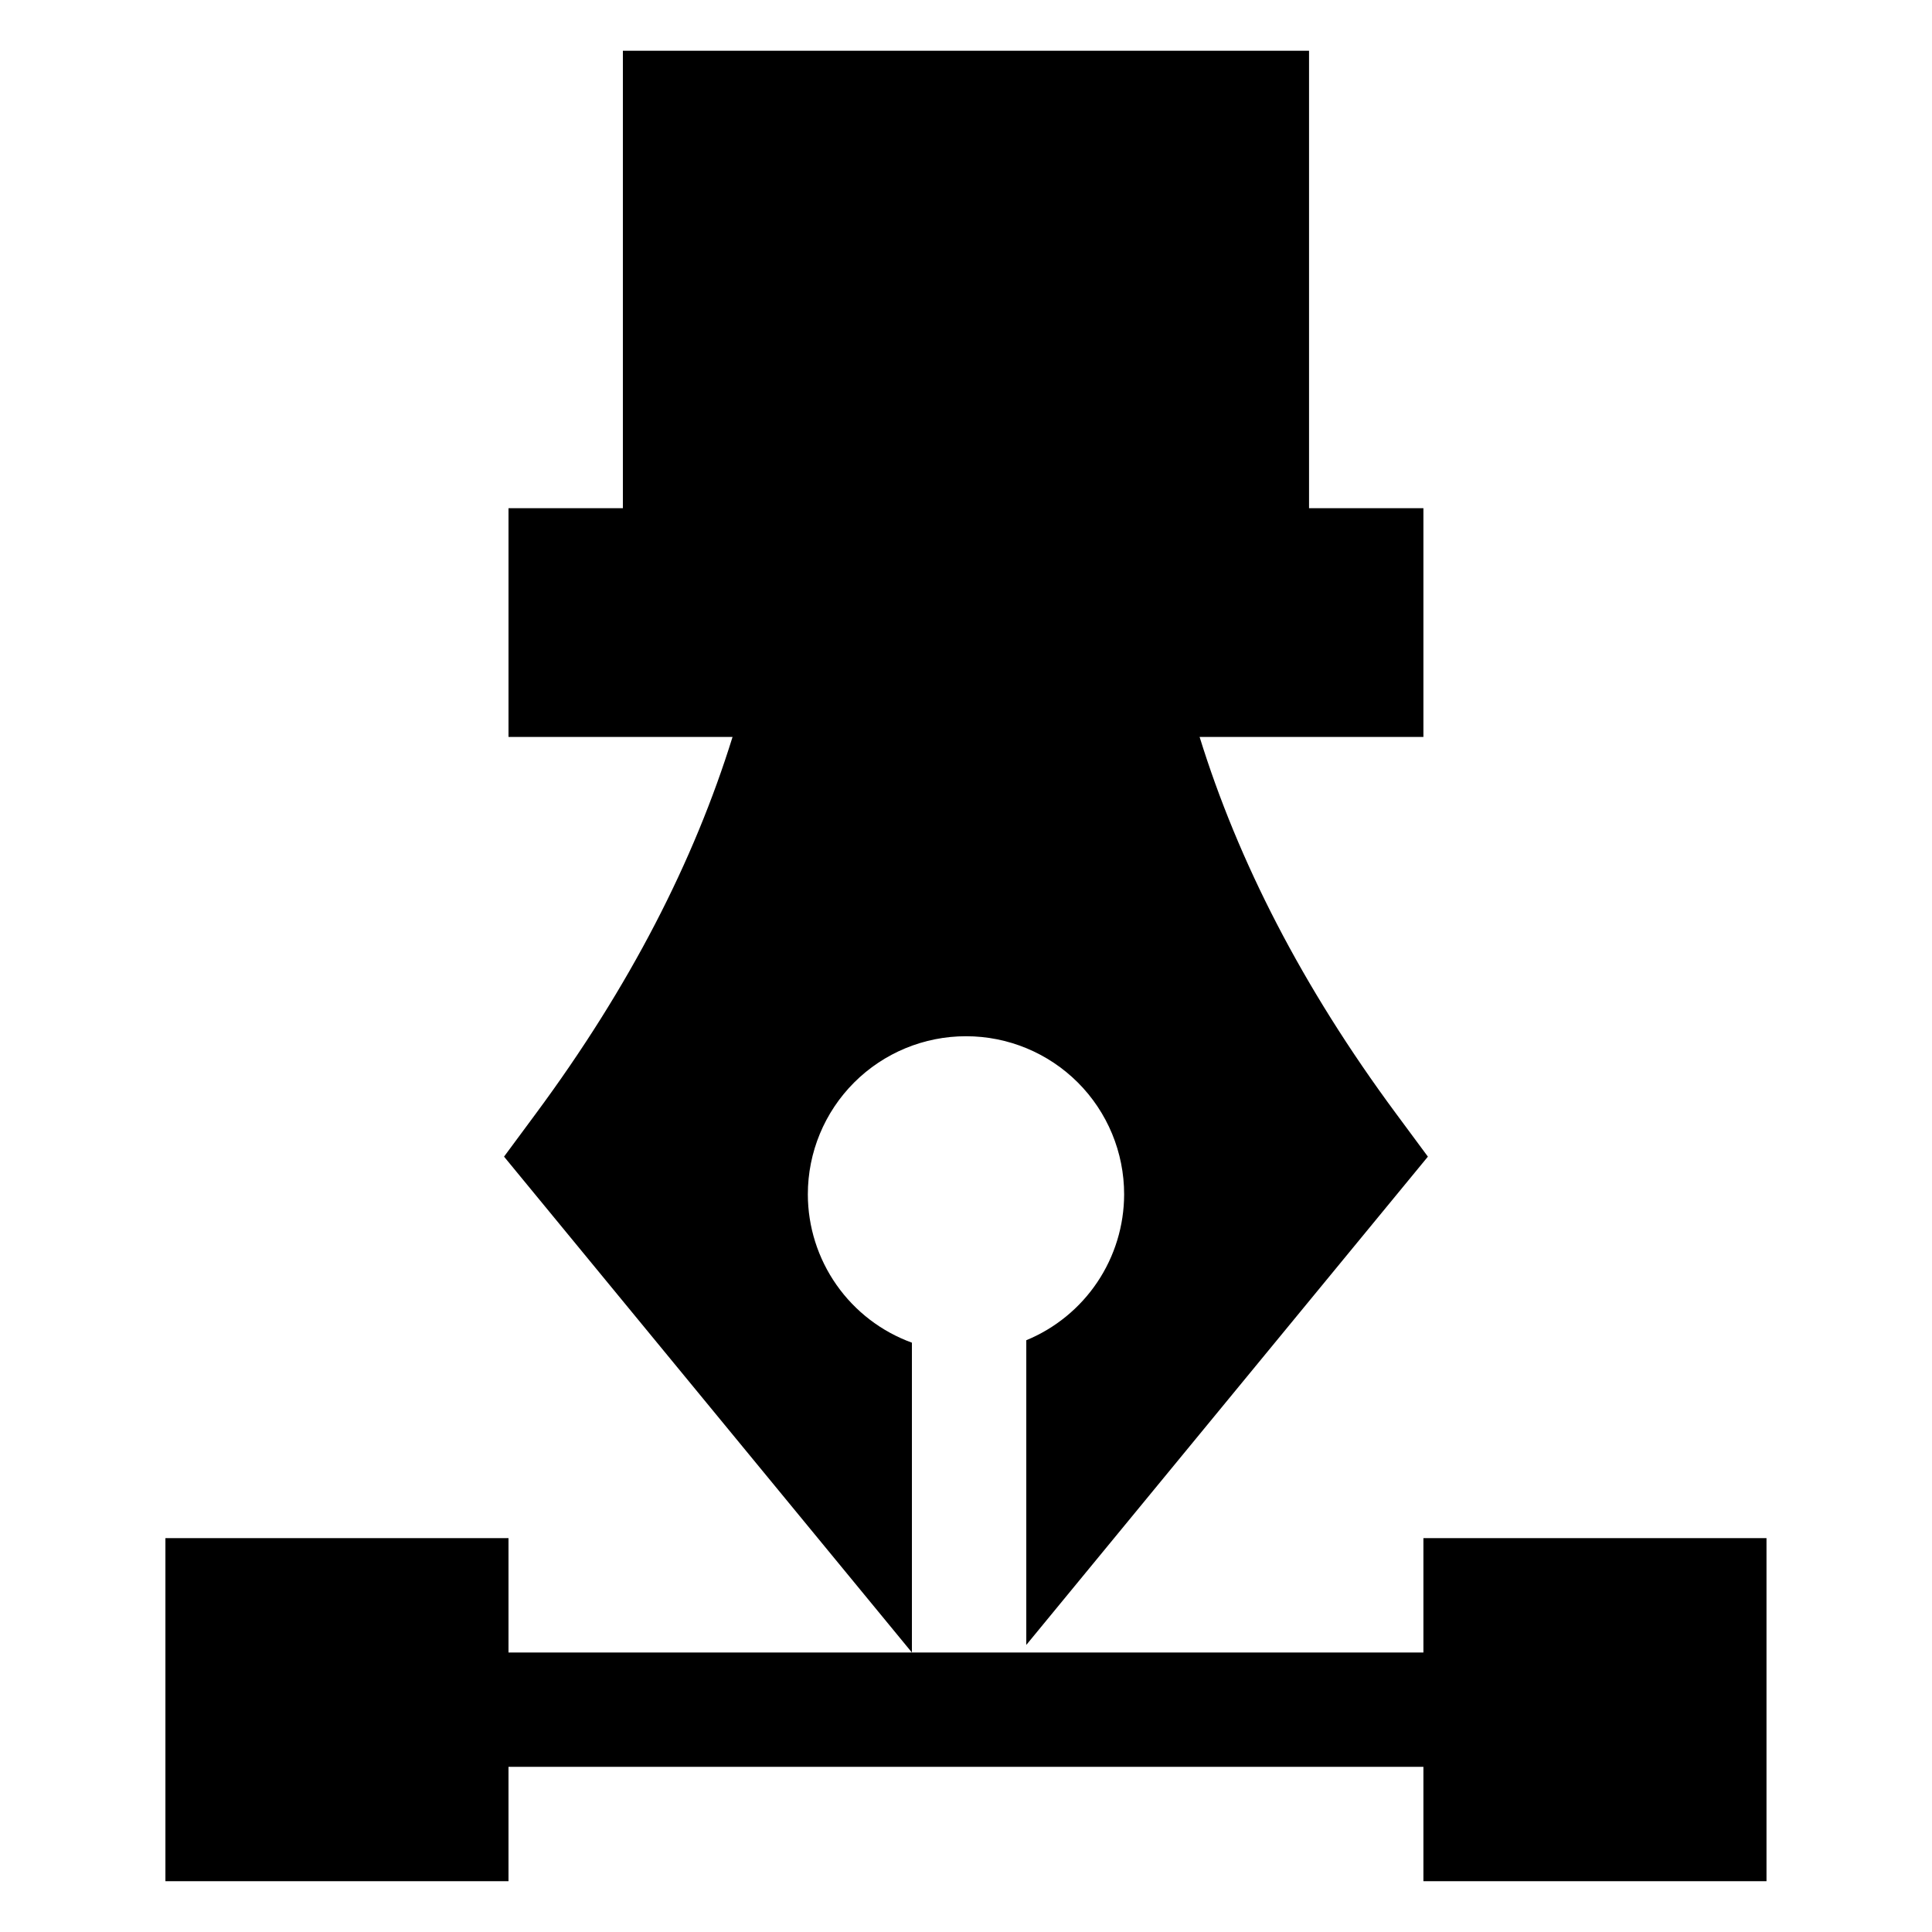 <?xml version="1.0" encoding="UTF-8"?>
<!-- Uploaded to: SVG Repo, www.svgrepo.com, Generator: SVG Repo Mixer Tools -->
<svg fill="#000000" width="800px" height="800px" version="1.1" viewBox="144 144 512 512" xmlns="http://www.w3.org/2000/svg">
 <path d="m309.07 157.45v121.23h-30.309v60.613h59.371c-10.199 32.848-27.16 66.105-52.152 99.863l-8.406 11.363 108.09 131.41v-82.105h0.004c-8.07-2.93-15.047-8.273-19.98-15.305-4.934-7.027-7.59-15.406-7.602-23.992-0.008-11.121 4.406-21.785 12.266-29.648 7.859-7.859 18.527-12.273 29.645-12.266 11.117-0.008 21.781 4.406 29.645 12.266 7.859 7.863 12.273 18.527 12.266 29.648-0.016 8.281-2.488 16.375-7.102 23.254-4.617 6.879-11.168 12.238-18.828 15.395v80.746l106.43-129.4-8.406-11.363c-24.988-33.754-41.906-67.012-52.094-99.863h59.312v-60.613h-30.309v-121.23zm76.598 424.48h-106.91v-30.309h-90.922v90.922h90.922v-30.309h242.46v30.309h90.922v-90.922h-90.922v30.309z"/>
</svg>